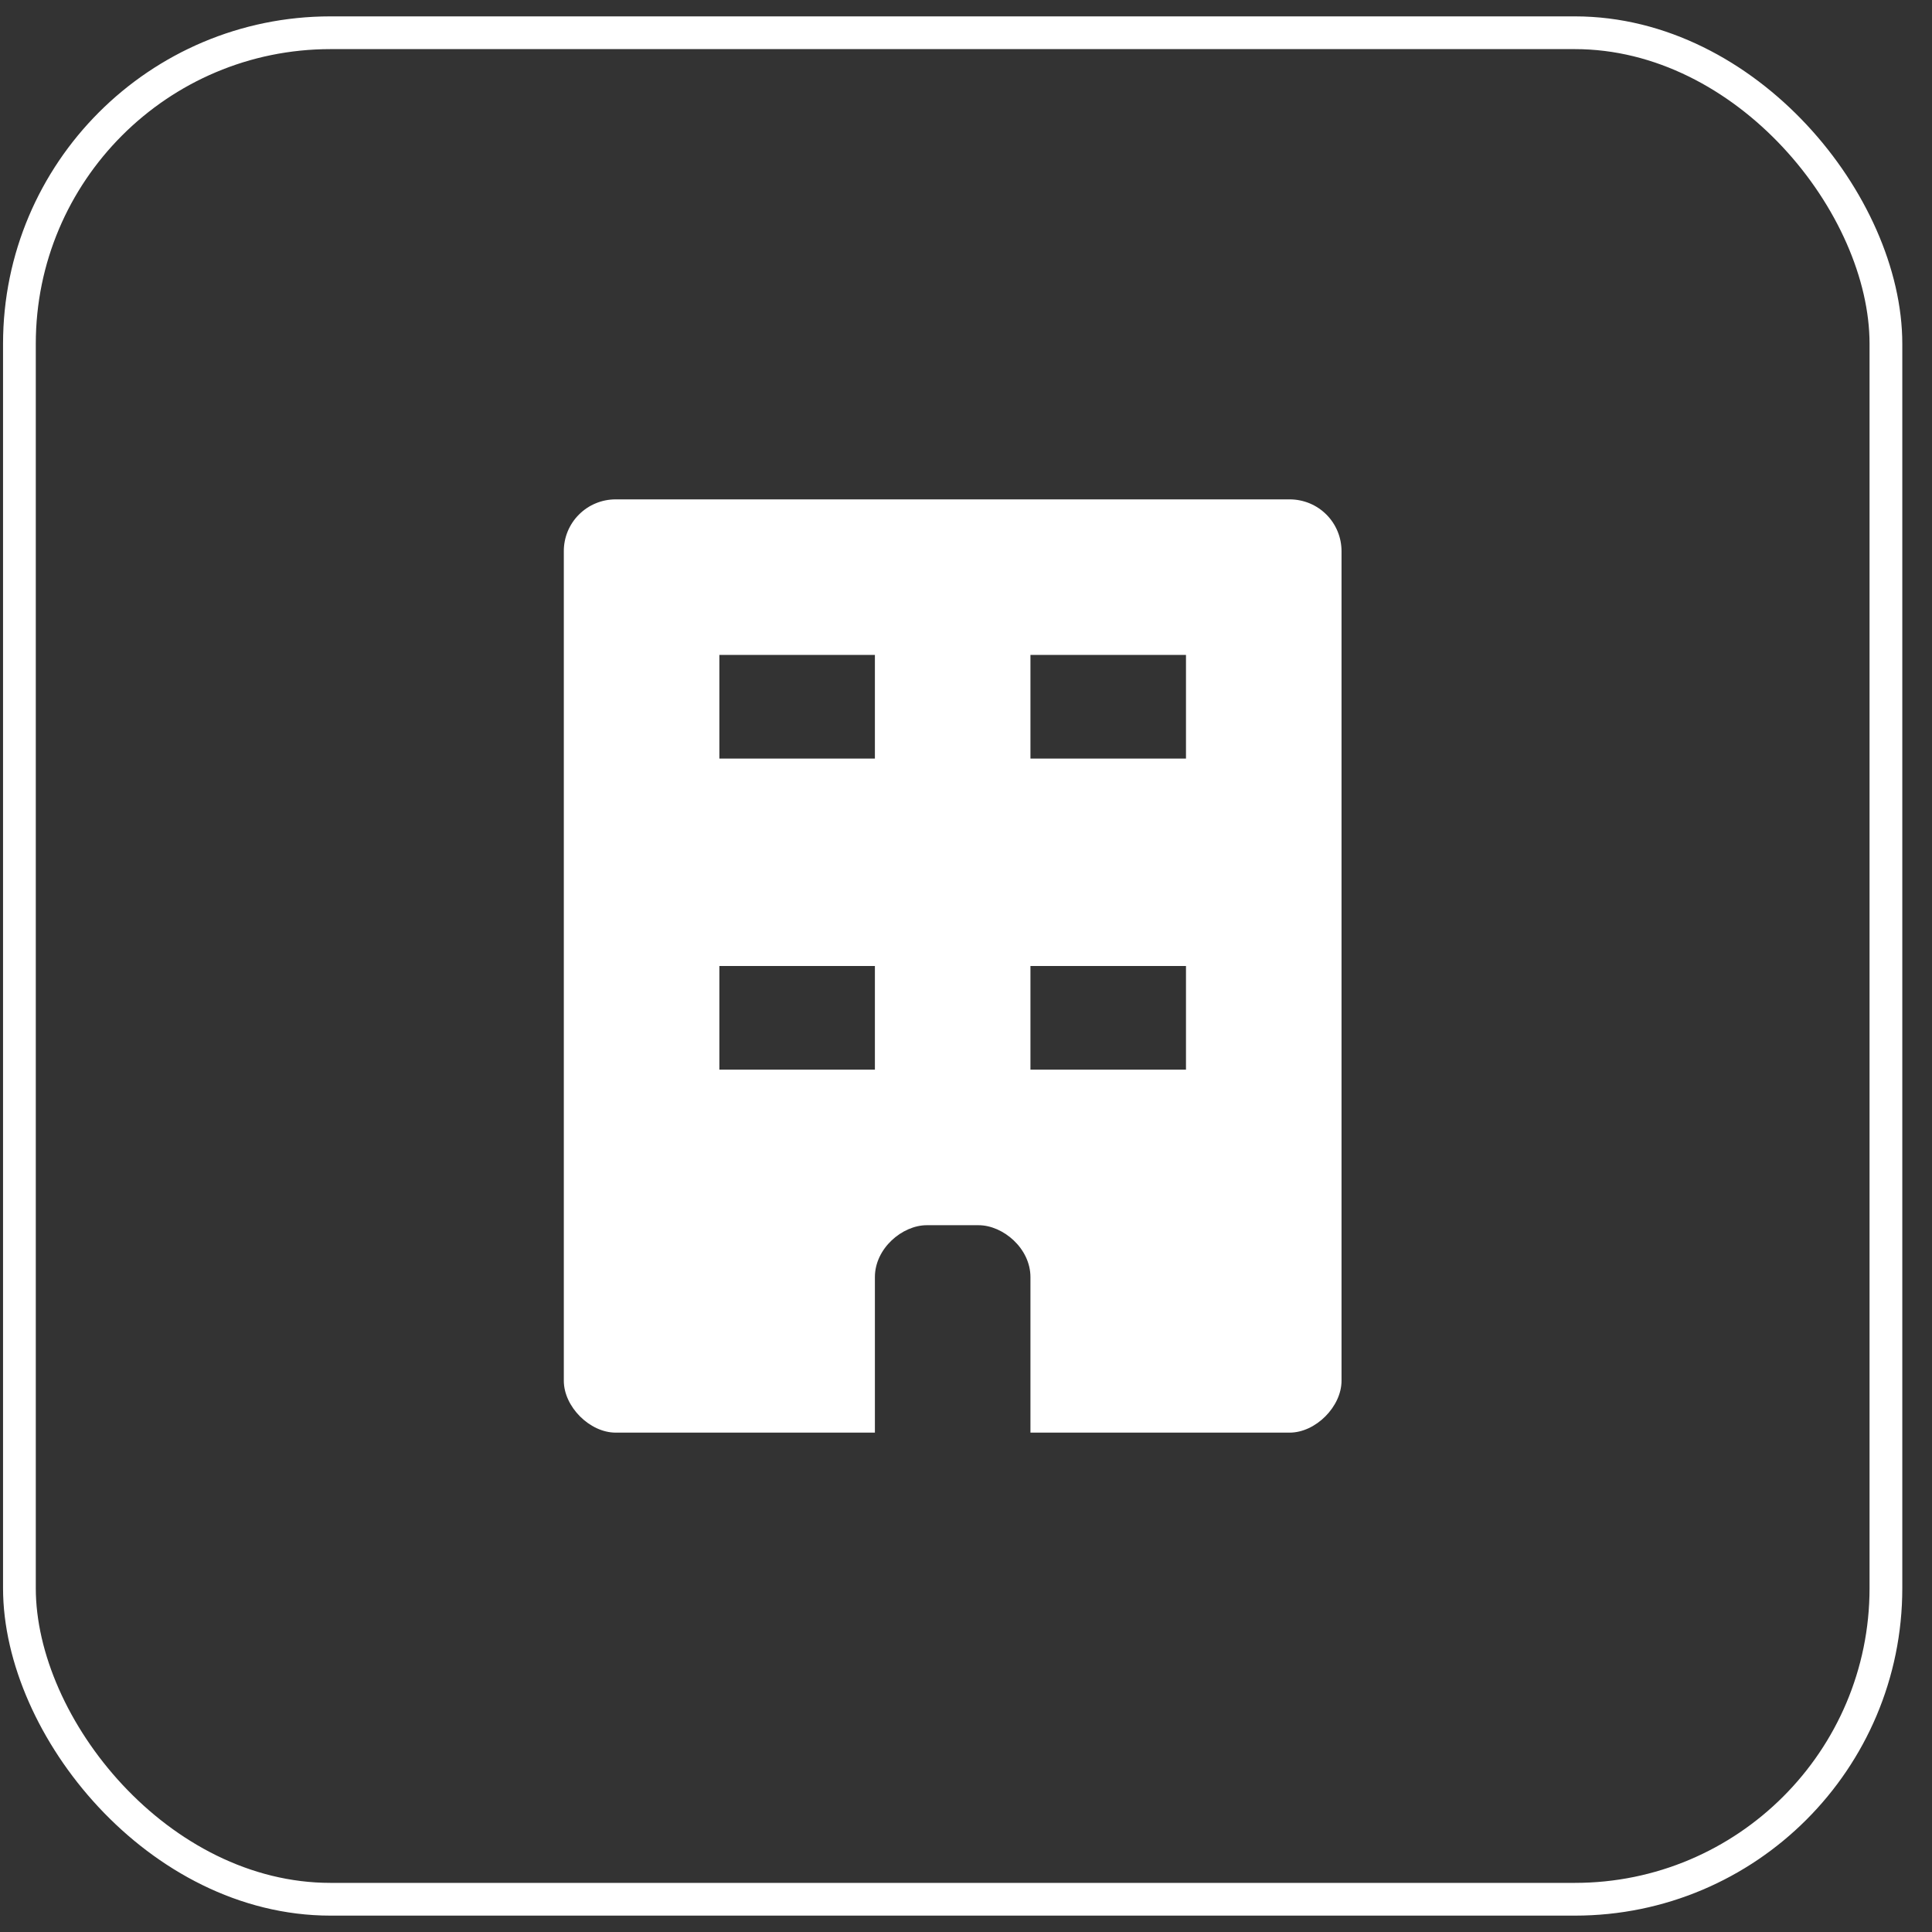 <svg width="59" height="59" viewBox="0 0 59 59" fill="none" xmlns="http://www.w3.org/2000/svg">
<rect x="0" y="0" width="59" height="59" fill="#333333" stroke="none"/>
<rect x="0.593" y="1" width="57" height="57" rx="9.5" stroke="white"/>
<path d="M18.801 15.25C18.593 15.25 18.387 15.29 18.195 15.37C18.002 15.449 17.828 15.566 17.681 15.713C17.533 15.86 17.417 16.035 17.337 16.227C17.258 16.419 17.217 16.625 17.218 16.834V42.166C17.218 42.958 18.009 43.75 18.801 43.75H26.718V39C26.718 38.123 27.555 37.416 28.301 37.416H29.884C30.631 37.416 31.468 38.123 31.468 39V43.75H39.384C40.176 43.75 40.968 42.958 40.968 42.166V16.834C40.968 16.626 40.928 16.42 40.848 16.227C40.769 16.035 40.652 15.86 40.505 15.713C40.358 15.566 40.183 15.449 39.991 15.37C39.798 15.291 39.592 15.25 39.384 15.25L18.801 15.25ZM21.968 20H26.718V23.166H21.968V20ZM31.468 20H36.218V23.166H31.468V20ZM21.968 29.5H26.718V32.666H21.968V29.5ZM31.468 29.5H36.218V32.666H31.468V29.5Z" fill="white"/>
</svg>
